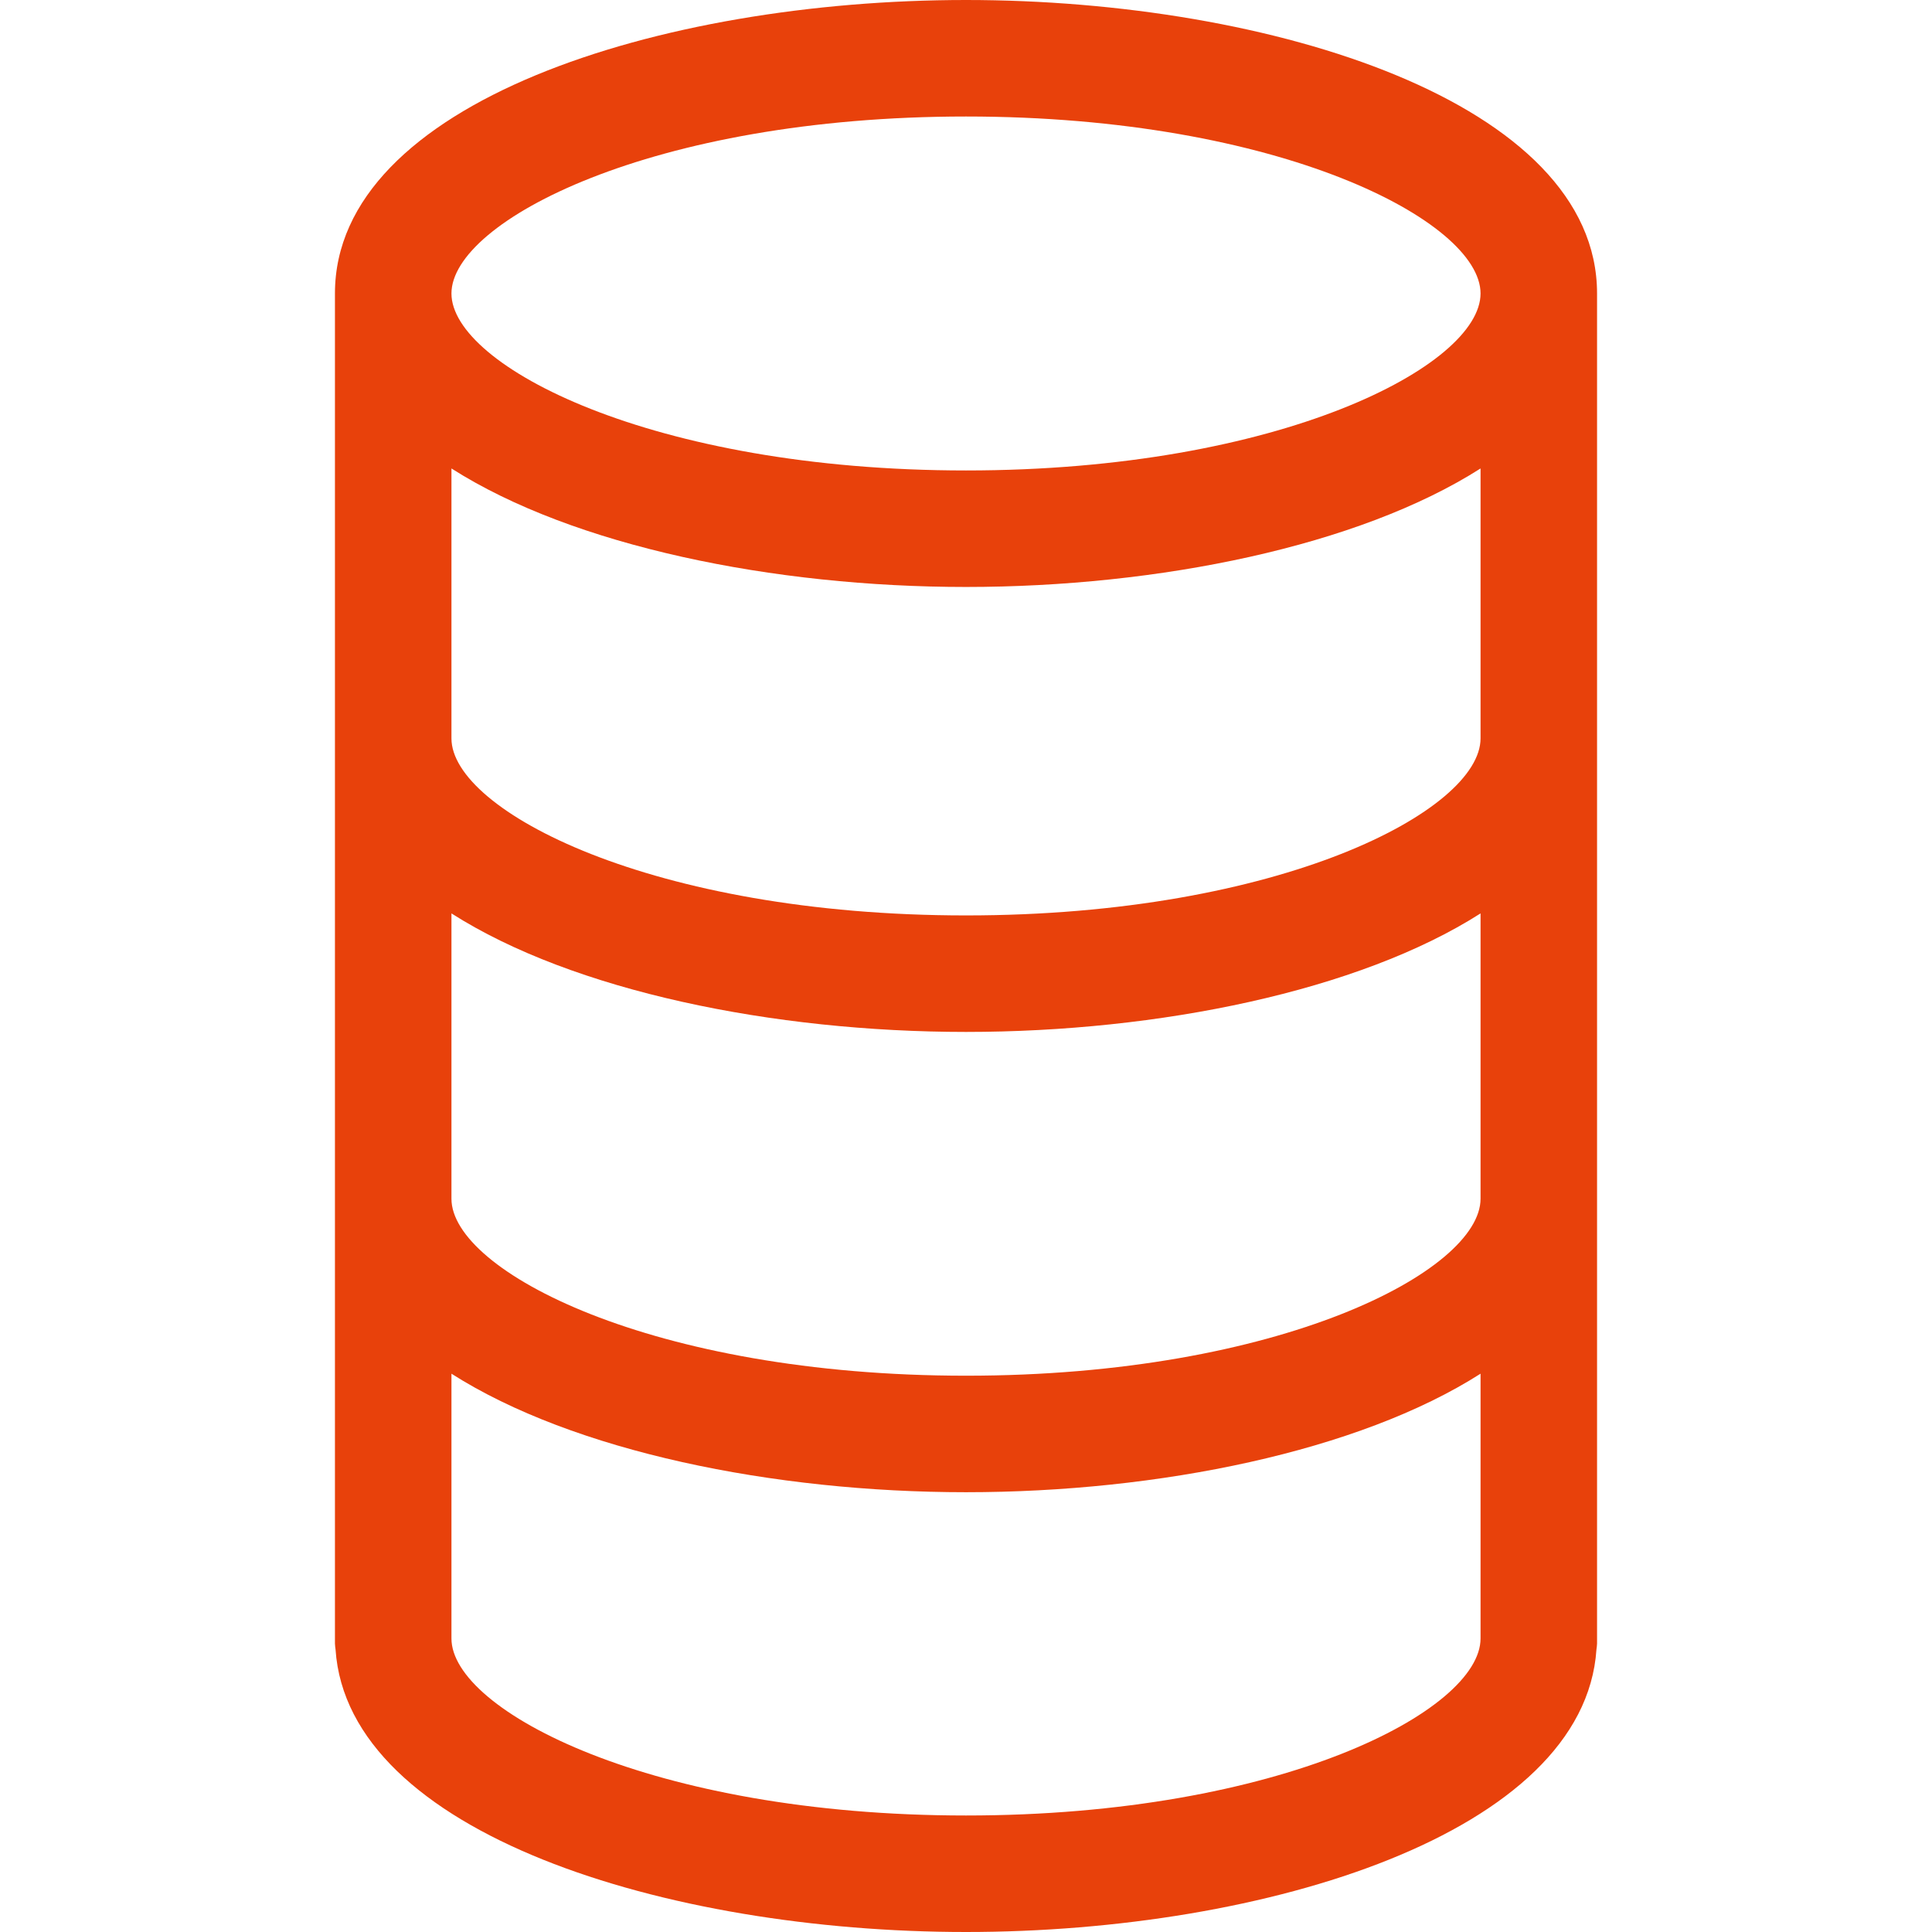 <?xml version="1.0" standalone="no"?><!DOCTYPE svg PUBLIC "-//W3C//DTD SVG 1.1//EN" "http://www.w3.org/Graphics/SVG/1.1/DTD/svg11.dtd"><svg t="1655272225095" class="icon" viewBox="0 0 1024 1024" version="1.1" xmlns="http://www.w3.org/2000/svg" p-id="10816" width="60" height="60" xmlns:xlink="http://www.w3.org/1999/xlink"><defs><style type="text/css">@font-face { font-family: feedback-iconfont; src: url("//at.alicdn.com/t/font_1031158_u69w8yhxdu.woff2?t=1630033759944") format("woff2"), url("//at.alicdn.com/t/font_1031158_u69w8yhxdu.woff?t=1630033759944") format("woff"), url("//at.alicdn.com/t/font_1031158_u69w8yhxdu.ttf?t=1630033759944") format("truetype"); }
</style></defs><path d="M512 0C349.848 0 177.528 54.512 177.528 155.552v715.584c0 1.048 0.208 2.04 0.312 3.064C184.304 971.536 352.984 1024 512 1024c159.024 0 327.696-52.464 334.16-149.808 0.112-1.024 0.312-2.016 0.312-3.064V155.552C846.472 54.512 674.16 0 512 0z m272.72 635.352c0 38.224-106.248 93.8-272.72 93.8-166.464 0-272.72-55.568-272.72-93.8V484.128c64.616 41.208 170.664 62.816 272.72 62.816 102.064 0 208.112-21.608 272.72-62.816v151.224z m0-243.992c0 38.264-106.248 93.832-272.72 93.832-166.464 0-272.72-55.568-272.72-93.832V248.296c64.616 41.192 170.664 62.808 272.72 62.808 102.064 0 208.112-21.616 272.72-62.808V391.36zM512 61.752c166.472 0 272.72 55.568 272.72 93.8S678.472 249.352 512 249.352c-166.464 0-272.72-55.568-272.72-93.8S345.536 61.752 512 61.752z m0 900.496c-166.464 0-272.72-55.568-272.72-93.832V728.088c64.616 41.192 170.664 62.816 272.72 62.816 102.064 0 208.112-21.616 272.72-62.816v140.336c0 38.256-106.248 93.824-272.72 93.824z" fill="#e8410b" p-id="10817"></path></svg>